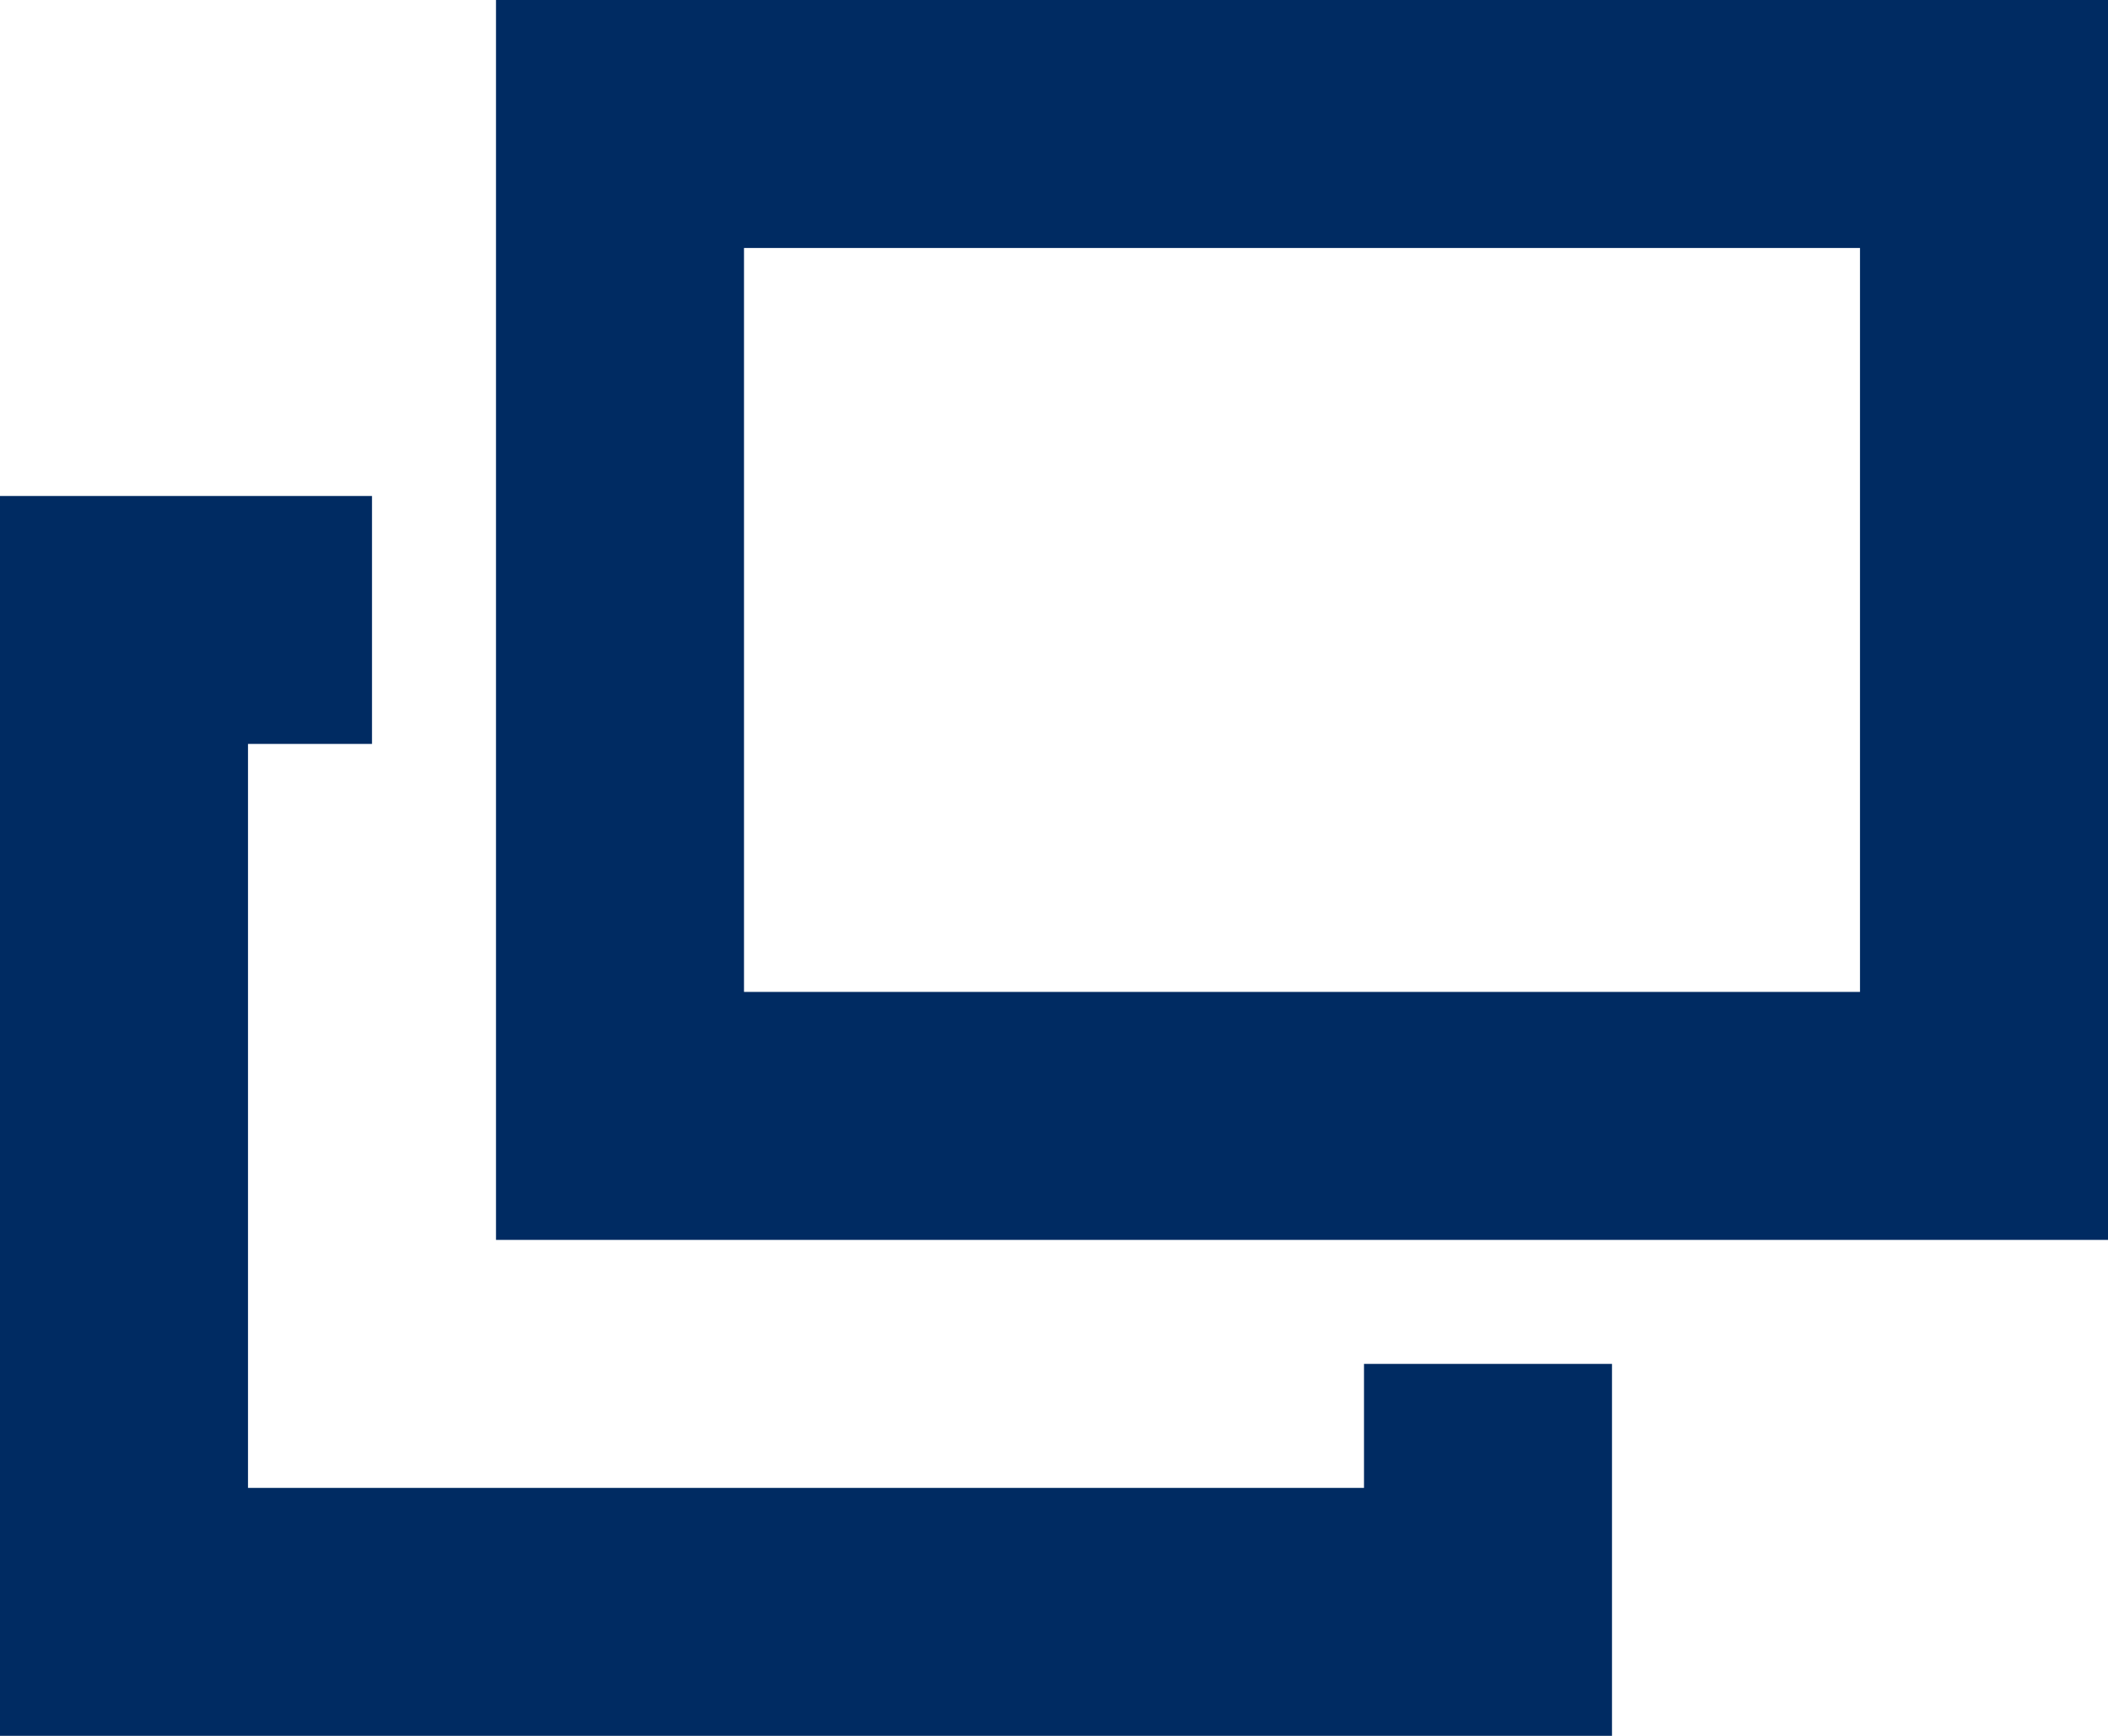 <svg xmlns="http://www.w3.org/2000/svg" width="17" height="14" viewBox="0 0 17 14">
  <title>アセット 4</title>
  <g id="レイヤー_2" data-name="レイヤー 2">
    <g id="レイヤー_1-2" data-name="レイヤー 1">
      <path d="M15,2V8H6V2M17,0H4V10H17V0Z" style="fill: #002b62"/>
      <polygon points="11 11 11 12 2 12 2 6 3 6 3 4 0 4 0 14 13 14 13 11 11 11" style="fill: #002b62"/>
    </g>
  </g>
</svg>
